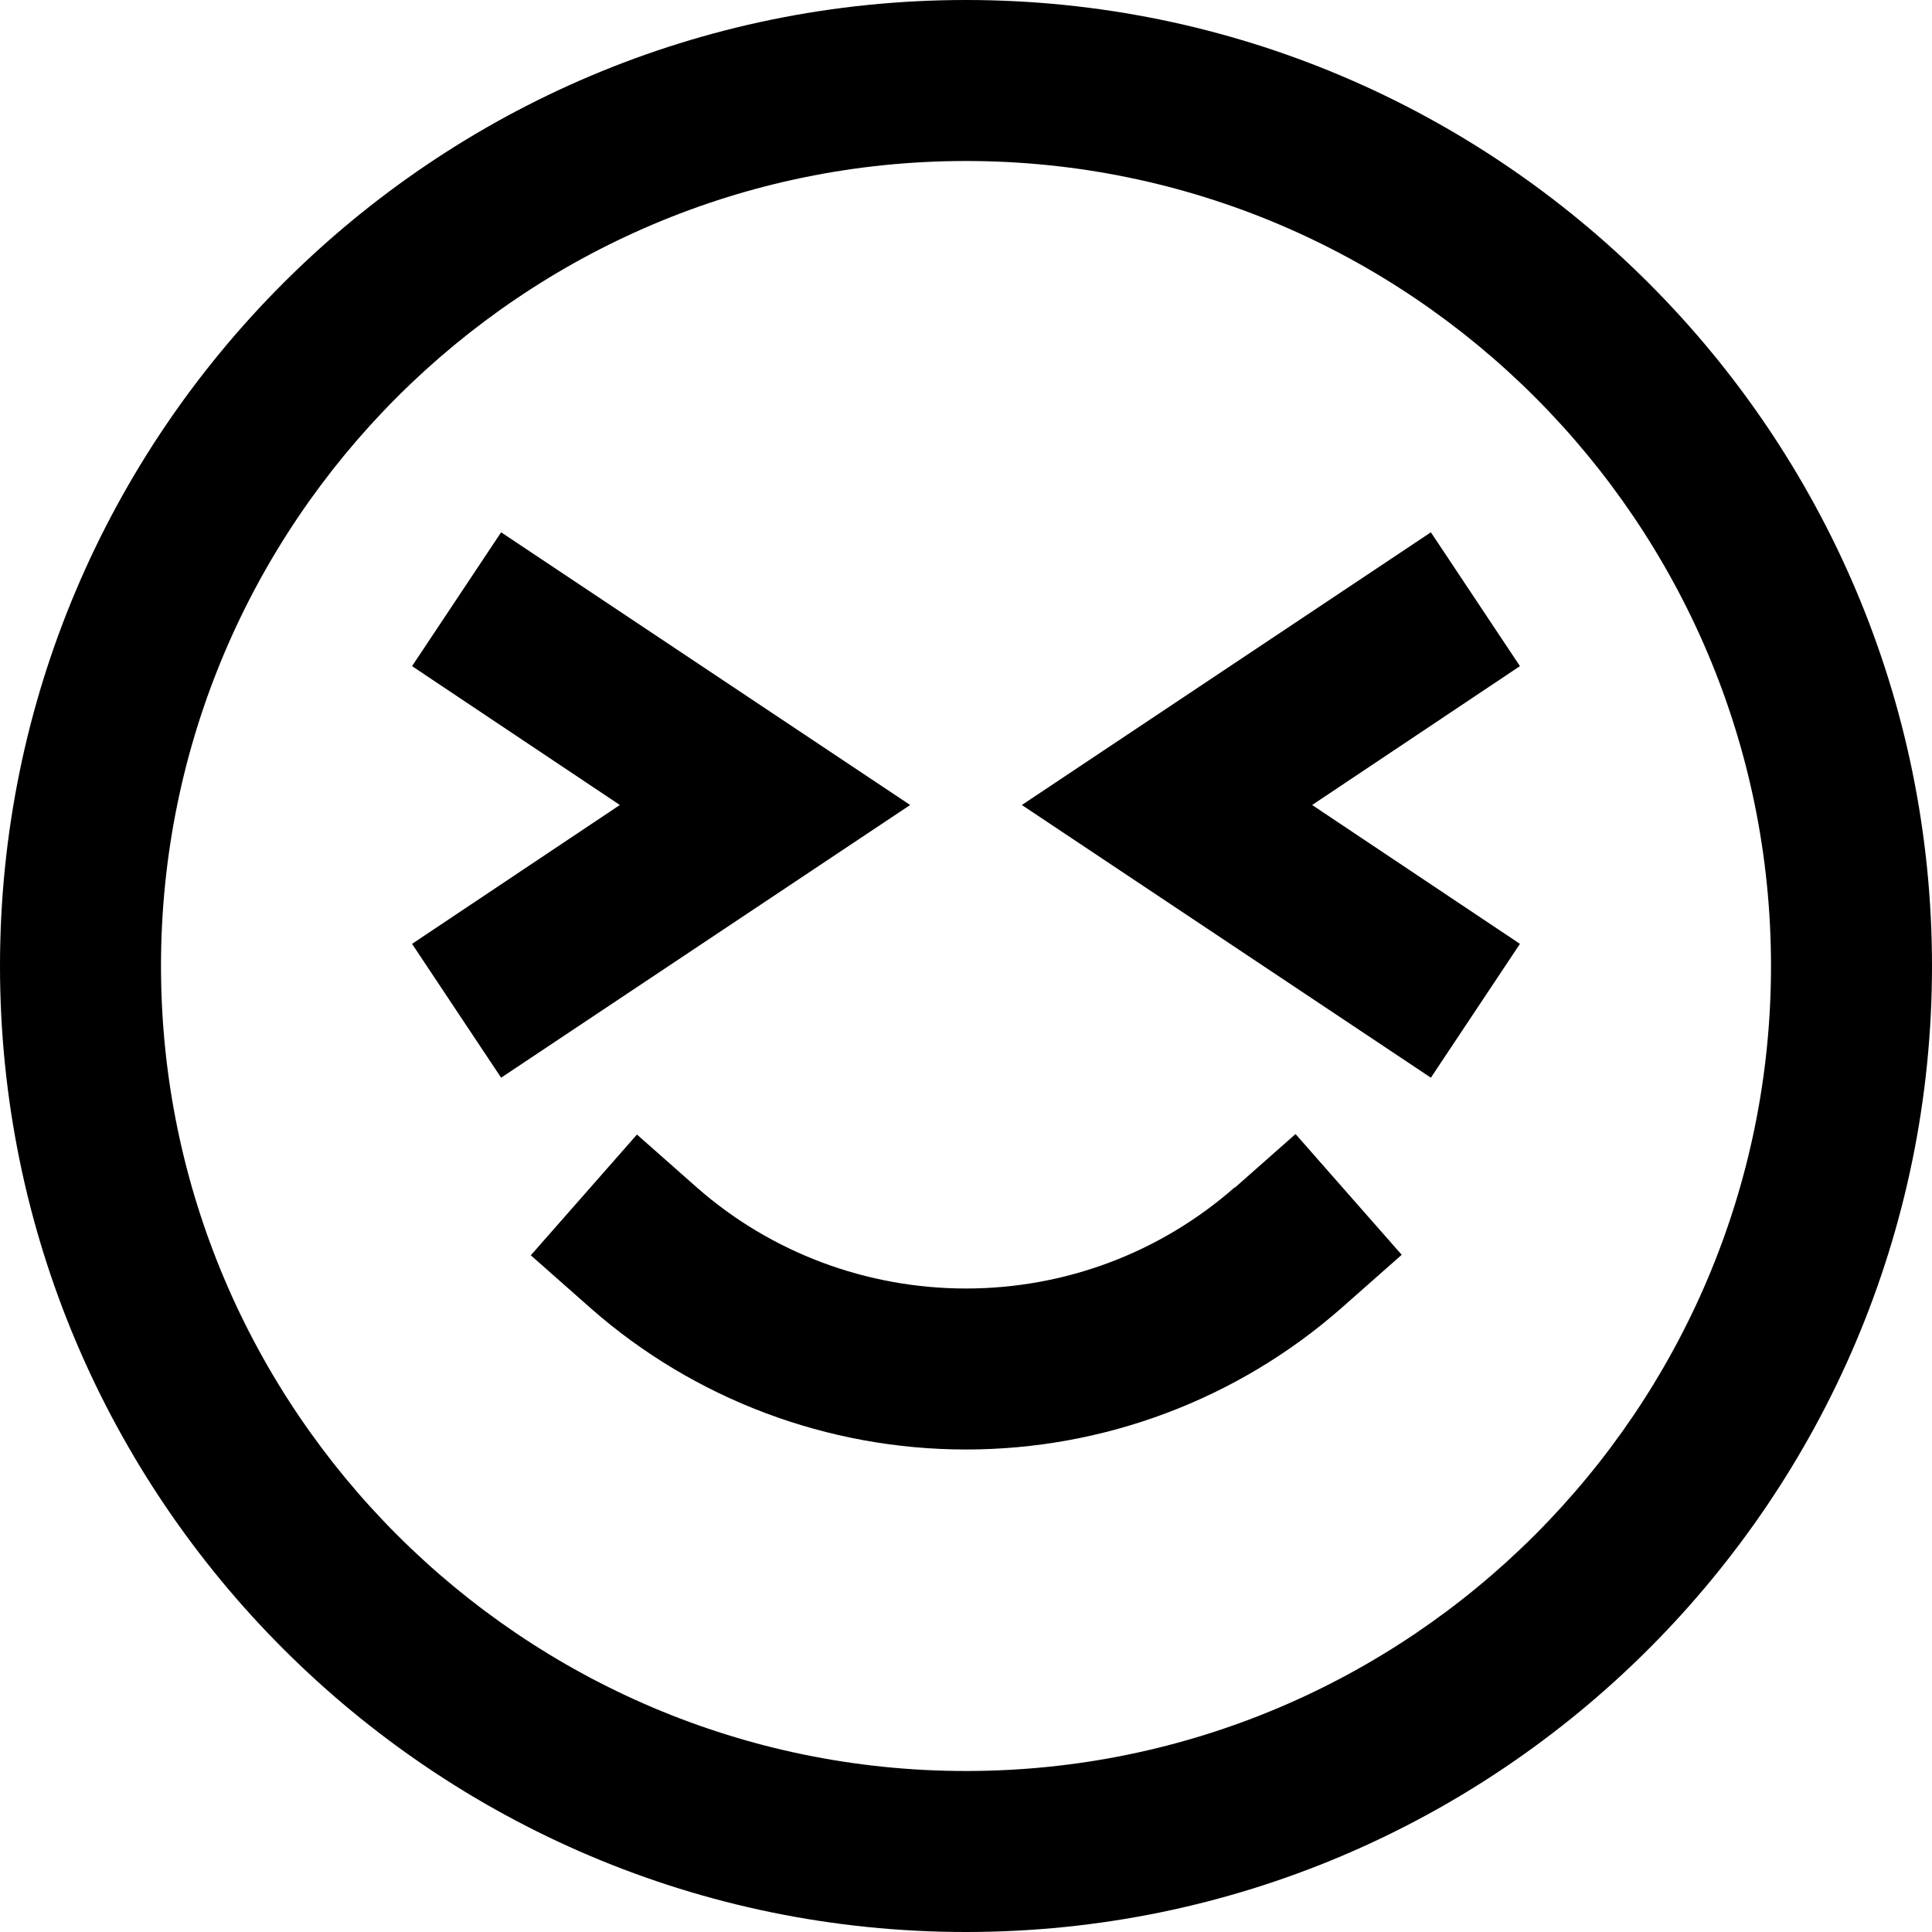 <?xml version="1.0" encoding="UTF-8"?>
<svg id="Calque_1" data-name="Calque 1" xmlns="http://www.w3.org/2000/svg" version="1.1" viewBox="0 0 384 384">
  <defs>
    <style>
      .cls-1 {
        fill: #000;
        stroke-width: 0px;
      }
    </style>
  </defs>
  <path class="cls-1" d="M99.6,105.8l-17.7,26.6,41.3,27.6-41.3,27.6,17.7,26.6,81.3-54.2-81.3-54.2h0Z"/>
  <path class="cls-1" d="M284.4,105.8l-81.3,54.2,81.3,54.2,17.7-26.6-41.3-27.6,41.3-27.6-17.7-26.6h0Z"/>
  <path class="cls-1" d="M245.4,236c-14.8,13-33.7,20.1-53.4,20.1s-38.7-7.1-53.4-20l-12-10.6-21.1,24,12,10.6c20.5,18,47,28,74.5,28s54-10,74.6-28.1l12-10.6-21.1-24-12,10.6h-.1Z"/>
  <path class="cls-1" d="M192,0C86.1,0,0,86.1,0,192s86.1,192,192,192,192-86.1,192-192S297.9,0,192,0ZM192,352c-88.2,0-160-71.8-160-160S103.8,32,192,32s160,71.8,160,160-71.8,160-160,160Z"/>
</svg>
